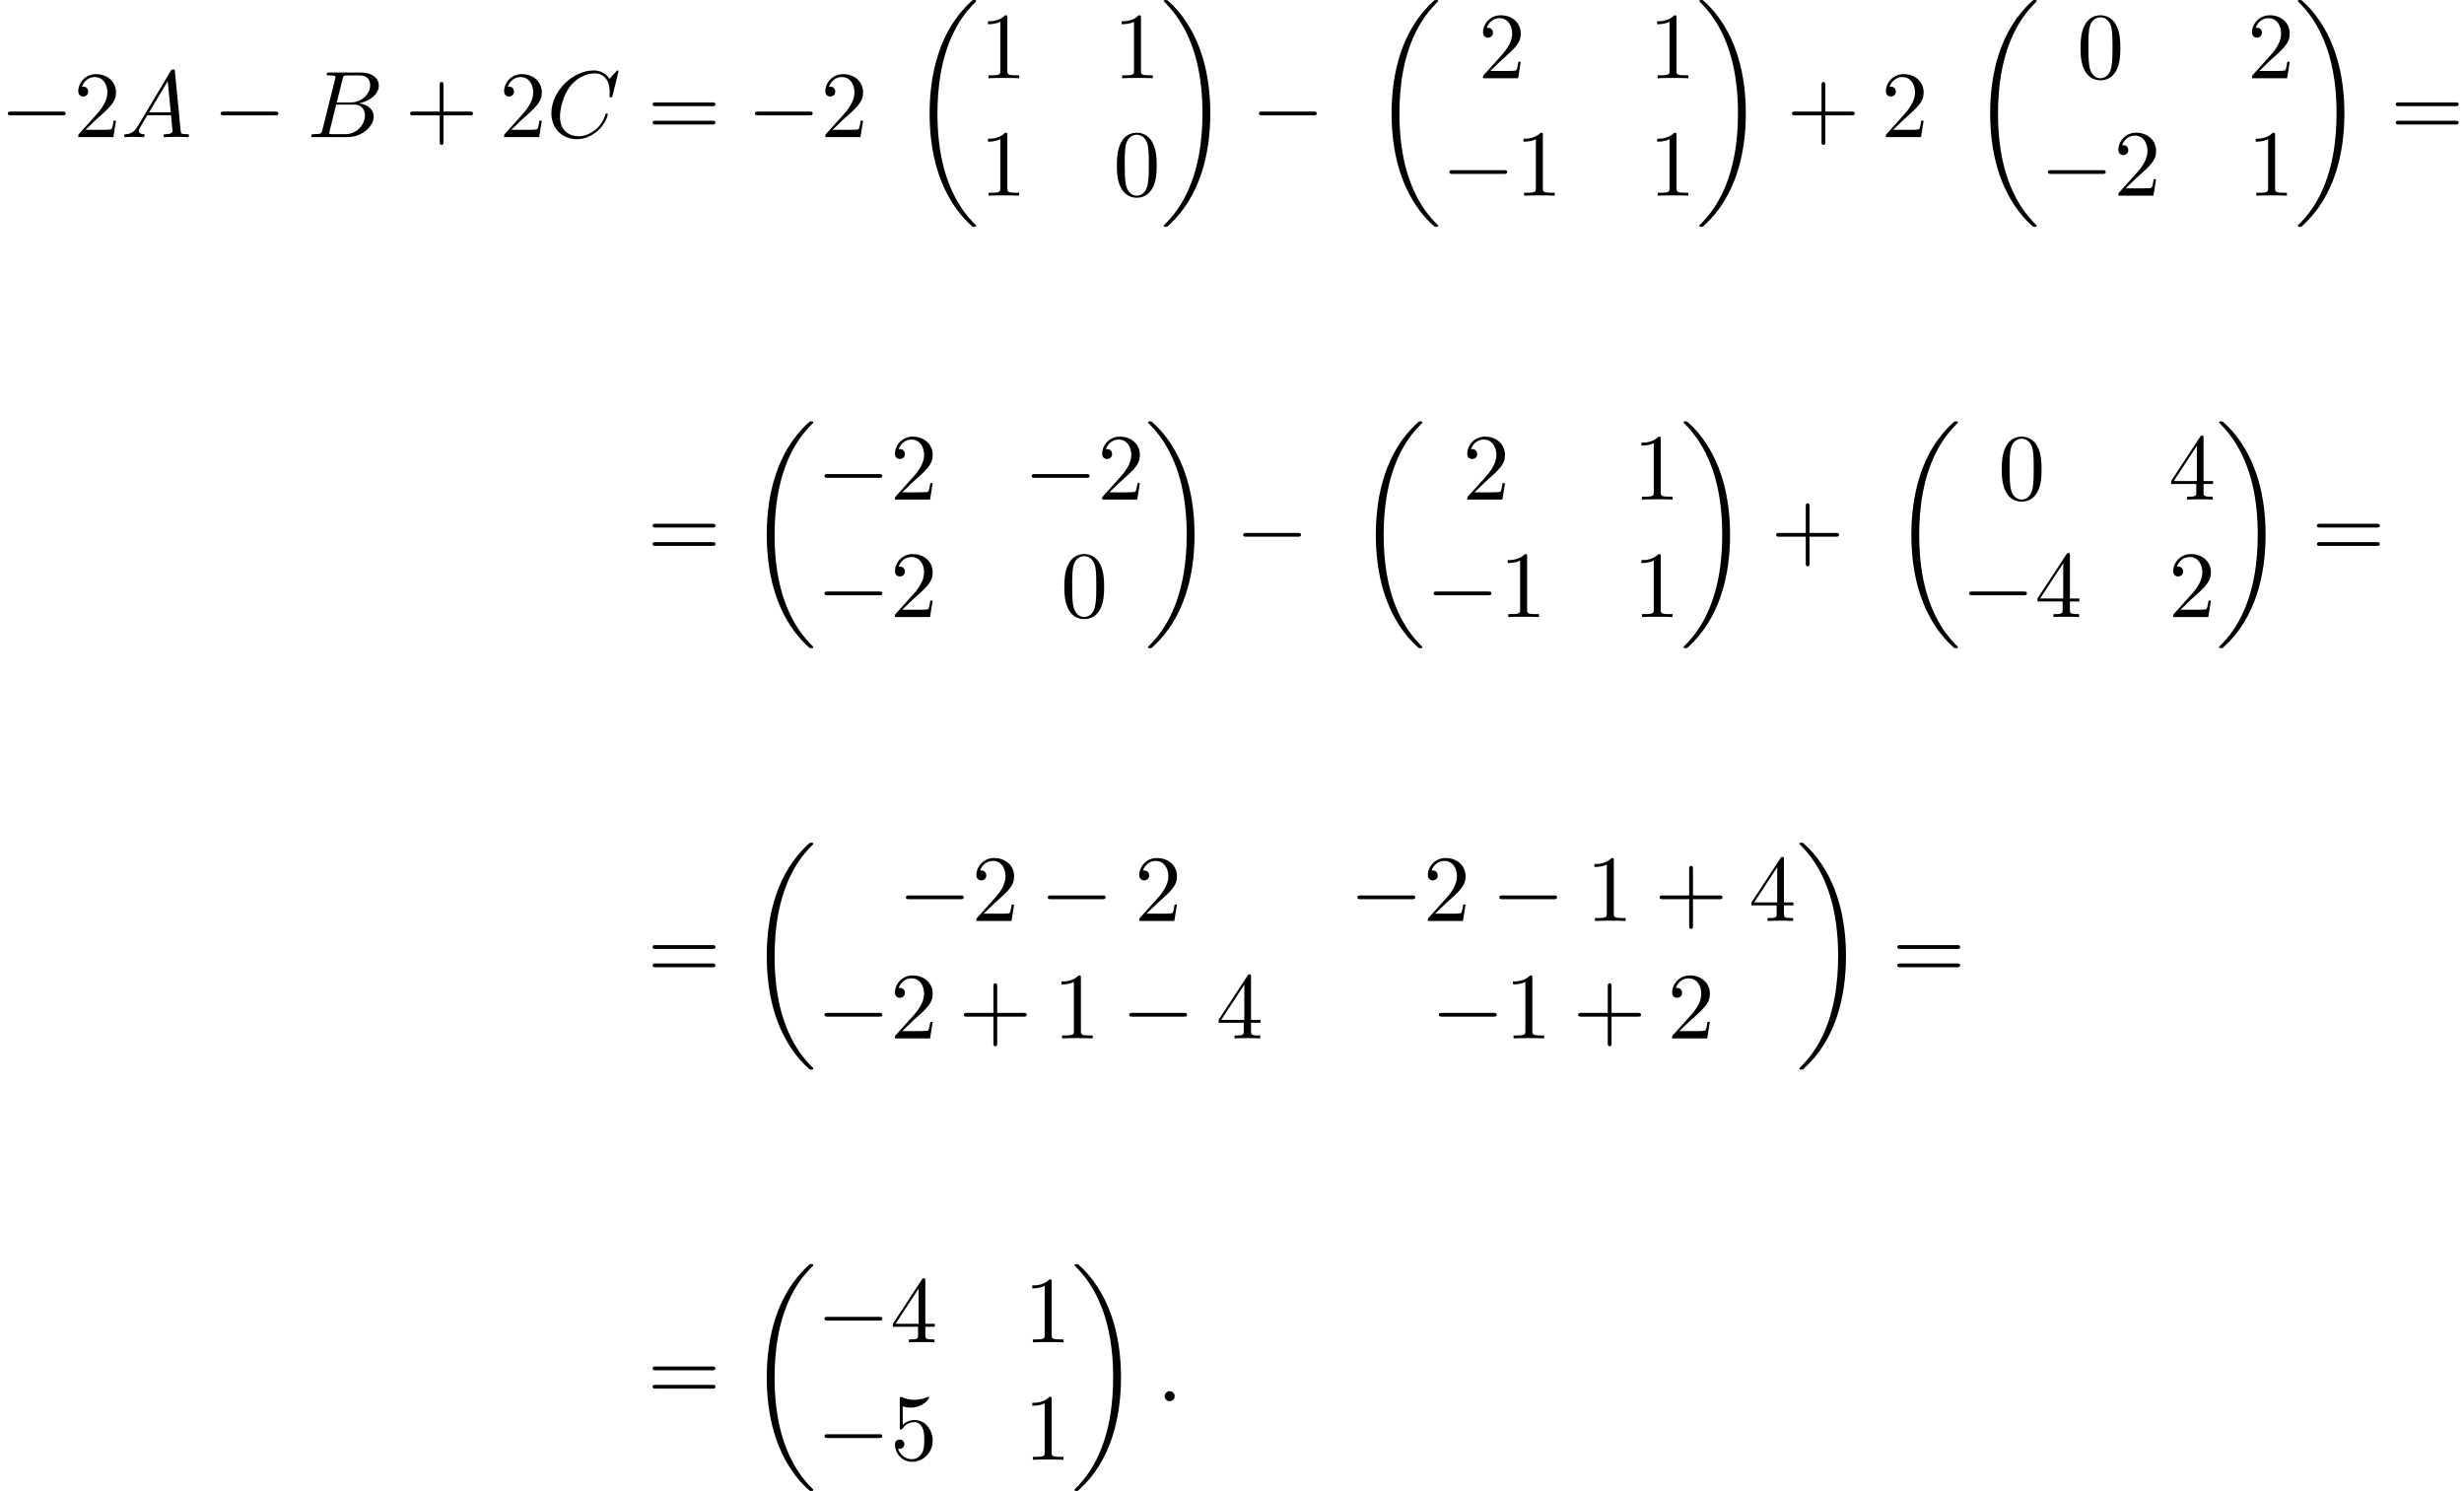 <?xml version='1.0' encoding='UTF-8'?>
<!-- This file was generated by dvisvgm 2.13.3 -->
<svg version='1.1' xmlns='http://www.w3.org/2000/svg' xmlns:xlink='http://www.w3.org/1999/xlink' width='284.257pt' height='172.035pt' viewBox='90.998 81.156 284.257 172.035'>
<defs>
<path id='g0-18' d='M7.636 25.625C7.636 25.582 7.615 25.56 7.593 25.527C7.189 25.124 6.458 24.393 5.727 23.215C3.971 20.4 3.175 16.855 3.175 12.655C3.175 9.72 3.567 5.935 5.367 2.684C6.229 1.135 7.124 .24 7.604-.24C7.636-.273 7.636-.295 7.636-.327C7.636-.436 7.56-.436 7.407-.436S7.233-.436 7.069-.273C3.415 3.055 2.269 8.051 2.269 12.644C2.269 16.931 3.251 21.251 6.022 24.513C6.24 24.764 6.655 25.211 7.102 25.604C7.233 25.735 7.255 25.735 7.407 25.735S7.636 25.735 7.636 25.625Z'/>
<path id='g0-19' d='M5.749 12.655C5.749 8.367 4.767 4.047 1.996 .785C1.778 .535 1.364 .087 .916-.305C.785-.436 .764-.436 .611-.436C.48-.436 .382-.436 .382-.327C.382-.284 .425-.24 .447-.218C.829 .175 1.56 .905 2.291 2.084C4.047 4.898 4.844 8.444 4.844 12.644C4.844 15.578 4.451 19.364 2.651 22.615C1.789 24.164 .884 25.069 .425 25.527C.404 25.56 .382 25.593 .382 25.625C.382 25.735 .48 25.735 .611 25.735C.764 25.735 .785 25.735 .949 25.571C4.604 22.244 5.749 17.247 5.749 12.655Z'/>
<path id='g2-58' d='M2.095-.578C2.095-.895 1.833-1.156 1.516-1.156S.938-.895 .938-.578S1.2 0 1.516 0S2.095-.262 2.095-.578Z'/>
<path id='g2-65' d='M1.953-1.255C1.516-.524 1.091-.371 .611-.338C.48-.327 .382-.327 .382-.12C.382-.055 .436 0 .524 0C.818 0 1.156-.033 1.462-.033C1.822-.033 2.204 0 2.553 0C2.618 0 2.76 0 2.76-.207C2.76-.327 2.662-.338 2.585-.338C2.335-.36 2.073-.447 2.073-.72C2.073-.851 2.138-.971 2.225-1.124L3.055-2.52H5.793C5.815-2.291 5.967-.807 5.967-.698C5.967-.371 5.4-.338 5.182-.338C5.029-.338 4.92-.338 4.92-.12C4.92 0 5.051 0 5.073 0C5.52 0 5.989-.033 6.436-.033C6.709-.033 7.396 0 7.669 0C7.735 0 7.865 0 7.865-.218C7.865-.338 7.756-.338 7.615-.338C6.938-.338 6.938-.415 6.905-.731L6.24-7.549C6.218-7.767 6.218-7.811 6.033-7.811C5.858-7.811 5.815-7.735 5.749-7.625L1.953-1.255ZM3.262-2.858L5.411-6.458L5.76-2.858H3.262Z'/>
<path id='g2-66' d='M1.745-.851C1.636-.425 1.615-.338 .753-.338C.567-.338 .458-.338 .458-.12C.458 0 .556 0 .753 0H4.647C6.371 0 7.658-1.287 7.658-2.356C7.658-3.142 7.025-3.775 5.967-3.895C7.102-4.102 8.247-4.909 8.247-5.945C8.247-6.753 7.527-7.451 6.218-7.451H2.553C2.345-7.451 2.236-7.451 2.236-7.233C2.236-7.113 2.335-7.113 2.542-7.113C2.564-7.113 2.771-7.113 2.956-7.091C3.153-7.069 3.251-7.058 3.251-6.916C3.251-6.873 3.24-6.84 3.207-6.709L1.745-.851ZM3.393-3.993L4.069-6.698C4.167-7.08 4.189-7.113 4.658-7.113H6.065C7.025-7.113 7.255-6.469 7.255-5.989C7.255-5.029 6.316-3.993 4.985-3.993H3.393ZM2.902-.338C2.749-.338 2.727-.338 2.662-.349C2.553-.36 2.52-.371 2.52-.458C2.52-.491 2.52-.513 2.575-.709L3.327-3.753H5.389C6.436-3.753 6.644-2.945 6.644-2.476C6.644-1.396 5.673-.338 4.385-.338H2.902Z'/>
<path id='g2-67' d='M8.291-7.582C8.291-7.615 8.269-7.691 8.171-7.691C8.138-7.691 8.127-7.68 8.007-7.56L7.244-6.72C7.145-6.873 6.644-7.691 5.433-7.691C3-7.691 .545-5.28 .545-2.749C.545-.949 1.833 .24 3.502 .24C4.451 .24 5.28-.196 5.858-.698C6.873-1.593 7.058-2.585 7.058-2.618C7.058-2.727 6.949-2.727 6.927-2.727C6.862-2.727 6.807-2.705 6.785-2.618C6.687-2.302 6.436-1.527 5.684-.895C4.931-.284 4.244-.098 3.676-.098C2.695-.098 1.538-.665 1.538-2.367C1.538-2.989 1.767-4.756 2.858-6.033C3.524-6.807 4.549-7.353 5.52-7.353C6.633-7.353 7.276-6.513 7.276-5.247C7.276-4.811 7.244-4.8 7.244-4.691S7.364-4.582 7.407-4.582C7.549-4.582 7.549-4.604 7.604-4.8L8.291-7.582Z'/>
<path id='g1-0' d='M7.189-2.509C7.375-2.509 7.571-2.509 7.571-2.727S7.375-2.945 7.189-2.945H1.287C1.102-2.945 .905-2.945 .905-2.727S1.102-2.509 1.287-2.509H7.189Z'/>
<path id='g3-43' d='M4.462-2.509H7.505C7.658-2.509 7.865-2.509 7.865-2.727S7.658-2.945 7.505-2.945H4.462V-6C4.462-6.153 4.462-6.36 4.244-6.36S4.025-6.153 4.025-6V-2.945H.971C.818-2.945 .611-2.945 .611-2.727S.818-2.509 .971-2.509H4.025V.545C4.025 .698 4.025 .905 4.244 .905S4.462 .698 4.462 .545V-2.509Z'/>
<path id='g3-48' d='M5.018-3.491C5.018-4.364 4.964-5.236 4.582-6.044C4.08-7.091 3.185-7.265 2.727-7.265C2.073-7.265 1.276-6.982 .829-5.967C.48-5.215 .425-4.364 .425-3.491C.425-2.673 .469-1.691 .916-.862C1.385 .022 2.182 .24 2.716 .24C3.305 .24 4.135 .011 4.615-1.025C4.964-1.778 5.018-2.629 5.018-3.491ZM2.716 0C2.291 0 1.647-.273 1.451-1.32C1.331-1.975 1.331-2.978 1.331-3.622C1.331-4.32 1.331-5.04 1.418-5.629C1.625-6.927 2.444-7.025 2.716-7.025C3.076-7.025 3.796-6.829 4.004-5.749C4.113-5.138 4.113-4.309 4.113-3.622C4.113-2.804 4.113-2.062 3.993-1.364C3.829-.327 3.207 0 2.716 0Z'/>
<path id='g3-49' d='M3.207-6.982C3.207-7.244 3.207-7.265 2.956-7.265C2.28-6.567 1.32-6.567 .971-6.567V-6.229C1.189-6.229 1.833-6.229 2.4-6.513V-.862C2.4-.469 2.367-.338 1.385-.338H1.036V0C1.418-.033 2.367-.033 2.804-.033S4.189-.033 4.571 0V-.338H4.222C3.24-.338 3.207-.458 3.207-.862V-6.982Z'/>
<path id='g3-50' d='M1.385-.84L2.542-1.964C4.244-3.469 4.898-4.058 4.898-5.149C4.898-6.393 3.916-7.265 2.585-7.265C1.353-7.265 .545-6.262 .545-5.291C.545-4.68 1.091-4.68 1.124-4.68C1.309-4.68 1.691-4.811 1.691-5.258C1.691-5.542 1.495-5.825 1.113-5.825C1.025-5.825 1.004-5.825 .971-5.815C1.222-6.524 1.811-6.927 2.444-6.927C3.436-6.927 3.905-6.044 3.905-5.149C3.905-4.276 3.36-3.415 2.76-2.738L.665-.404C.545-.284 .545-.262 .545 0H4.593L4.898-1.898H4.625C4.571-1.571 4.495-1.091 4.385-.927C4.309-.84 3.589-.84 3.349-.84H1.385Z'/>
<path id='g3-52' d='M3.207-1.8V-.851C3.207-.458 3.185-.338 2.378-.338H2.149V0C2.596-.033 3.164-.033 3.622-.033S4.658-.033 5.105 0V-.338H4.876C4.069-.338 4.047-.458 4.047-.851V-1.8H5.138V-2.138H4.047V-7.102C4.047-7.32 4.047-7.385 3.873-7.385C3.775-7.385 3.742-7.385 3.655-7.255L.305-2.138V-1.8H3.207ZM3.273-2.138H.611L3.273-6.207V-2.138Z'/>
<path id='g3-53' d='M4.898-2.193C4.898-3.491 4.004-4.582 2.825-4.582C2.302-4.582 1.833-4.407 1.44-4.025V-6.153C1.658-6.087 2.018-6.011 2.367-6.011C3.709-6.011 4.473-7.004 4.473-7.145C4.473-7.211 4.44-7.265 4.364-7.265C4.353-7.265 4.331-7.265 4.276-7.233C4.058-7.135 3.524-6.916 2.793-6.916C2.356-6.916 1.855-6.993 1.342-7.222C1.255-7.255 1.233-7.255 1.211-7.255C1.102-7.255 1.102-7.167 1.102-6.993V-3.764C1.102-3.567 1.102-3.48 1.255-3.48C1.331-3.48 1.353-3.513 1.396-3.578C1.516-3.753 1.92-4.342 2.804-4.342C3.371-4.342 3.644-3.84 3.731-3.644C3.905-3.24 3.927-2.815 3.927-2.269C3.927-1.887 3.927-1.233 3.665-.775C3.404-.349 3-.065 2.498-.065C1.702-.065 1.08-.644 .895-1.287C.927-1.276 .96-1.265 1.08-1.265C1.44-1.265 1.625-1.538 1.625-1.8S1.44-2.335 1.08-2.335C.927-2.335 .545-2.258 .545-1.756C.545-.818 1.298 .24 2.52 .24C3.785 .24 4.898-.807 4.898-2.193Z'/>
<path id='g3-61' d='M7.495-3.567C7.658-3.567 7.865-3.567 7.865-3.785S7.658-4.004 7.505-4.004H.971C.818-4.004 .611-4.004 .611-3.785S.818-3.567 .982-3.567H7.495ZM7.505-1.451C7.658-1.451 7.865-1.451 7.865-1.669S7.658-1.887 7.495-1.887H.982C.818-1.887 .611-1.887 .611-1.669S.818-1.451 .971-1.451H7.505Z'/>
</defs>
<g id='page1'>
<use x='90.998' y='96.974' xlink:href='#g1-0'/>
<use x='99.482' y='96.974' xlink:href='#g3-50'/>
<use x='104.937' y='96.974' xlink:href='#g2-65'/>
<use x='115.543' y='96.974' xlink:href='#g1-0'/>
<use x='126.452' y='96.974' xlink:href='#g2-66'/>
<use x='137.698' y='96.974' xlink:href='#g3-43'/>
<use x='148.607' y='96.974' xlink:href='#g3-50'/>
<use x='154.062' y='96.974' xlink:href='#g2-67'/>
<use x='165.669' y='96.974' xlink:href='#g3-61'/>
<use x='177.184' y='96.974' xlink:href='#g1-0'/>
<use x='185.669' y='96.974' xlink:href='#g3-50'/>
<use x='195.972' y='81.592' xlink:href='#g0-18'/>
<use x='204.003' y='90.182' xlink:href='#g3-49'/>
<use x='219.42' y='90.182' xlink:href='#g3-49'/>
<use x='204.003' y='103.731' xlink:href='#g3-49'/>
<use x='219.42' y='103.731' xlink:href='#g3-48'/>
<use x='224.874' y='81.592' xlink:href='#g0-19'/>
<use x='235.329' y='96.974' xlink:href='#g1-0'/>
<use x='249.268' y='81.592' xlink:href='#g0-18'/>
<use x='261.541' y='90.182' xlink:href='#g3-50'/>
<use x='281.201' y='90.182' xlink:href='#g3-49'/>
<use x='257.299' y='103.731' xlink:href='#g1-0'/>
<use x='265.783' y='103.731' xlink:href='#g3-49'/>
<use x='281.201' y='103.731' xlink:href='#g3-49'/>
<use x='286.655' y='81.592' xlink:href='#g0-19'/>
<use x='297.11' y='96.974' xlink:href='#g3-43'/>
<use x='308.019' y='96.974' xlink:href='#g3-50'/>
<use x='318.322' y='81.592' xlink:href='#g0-18'/>
<use x='330.594' y='90.182' xlink:href='#g3-48'/>
<use x='350.254' y='90.182' xlink:href='#g3-50'/>
<use x='326.352' y='103.731' xlink:href='#g1-0'/>
<use x='334.837' y='103.731' xlink:href='#g3-50'/>
<use x='350.254' y='103.731' xlink:href='#g3-49'/>
<use x='355.709' y='81.592' xlink:href='#g0-19'/>
<use x='366.769' y='96.974' xlink:href='#g3-61'/>
<use x='165.669' y='145.591' xlink:href='#g3-61'/>
<use x='177.184' y='130.21' xlink:href='#g0-18'/>
<use x='185.215' y='138.799' xlink:href='#g1-0'/>
<use x='193.7' y='138.799' xlink:href='#g3-50'/>
<use x='209.117' y='138.799' xlink:href='#g1-0'/>
<use x='217.602' y='138.799' xlink:href='#g3-50'/>
<use x='185.215' y='152.349' xlink:href='#g1-0'/>
<use x='193.7' y='152.349' xlink:href='#g3-50'/>
<use x='213.359' y='152.349' xlink:href='#g3-48'/>
<use x='223.056' y='130.21' xlink:href='#g0-19'/>
<use x='233.511' y='145.591' xlink:href='#g1-0'/>
<use x='247.45' y='130.21' xlink:href='#g0-18'/>
<use x='259.723' y='138.799' xlink:href='#g3-50'/>
<use x='279.382' y='138.799' xlink:href='#g3-49'/>
<use x='255.48' y='152.349' xlink:href='#g1-0'/>
<use x='263.965' y='152.349' xlink:href='#g3-49'/>
<use x='279.382' y='152.349' xlink:href='#g3-49'/>
<use x='284.837' y='130.21' xlink:href='#g0-19'/>
<use x='295.292' y='145.591' xlink:href='#g3-43'/>
<use x='309.231' y='130.21' xlink:href='#g0-18'/>
<use x='321.504' y='138.799' xlink:href='#g3-48'/>
<use x='341.163' y='138.799' xlink:href='#g3-52'/>
<use x='317.261' y='152.349' xlink:href='#g1-0'/>
<use x='325.746' y='152.349' xlink:href='#g3-52'/>
<use x='341.163' y='152.349' xlink:href='#g3-50'/>
<use x='346.618' y='130.21' xlink:href='#g0-19'/>
<use x='357.678' y='145.591' xlink:href='#g3-61'/>
<use x='165.669' y='194.209' xlink:href='#g3-61'/>
<use x='177.184' y='178.827' xlink:href='#g0-18'/>
<use x='194.609' y='187.417' xlink:href='#g1-0'/>
<use x='203.094' y='187.417' xlink:href='#g3-50'/>
<use x='210.972' y='187.417' xlink:href='#g1-0'/>
<use x='221.881' y='187.417' xlink:href='#g3-50'/>
<use x='246.692' y='187.417' xlink:href='#g1-0'/>
<use x='255.177' y='187.417' xlink:href='#g3-50'/>
<use x='263.056' y='187.417' xlink:href='#g1-0'/>
<use x='273.965' y='187.417' xlink:href='#g3-49'/>
<use x='281.844' y='187.417' xlink:href='#g3-43'/>
<use x='292.753' y='187.417' xlink:href='#g3-52'/>
<use x='185.215' y='200.966' xlink:href='#g1-0'/>
<use x='193.7' y='200.966' xlink:href='#g3-50'/>
<use x='201.578' y='200.966' xlink:href='#g3-43'/>
<use x='212.487' y='200.966' xlink:href='#g3-49'/>
<use x='220.366' y='200.966' xlink:href='#g1-0'/>
<use x='231.275' y='200.966' xlink:href='#g3-52'/>
<use x='256.086' y='200.966' xlink:href='#g1-0'/>
<use x='264.571' y='200.966' xlink:href='#g3-49'/>
<use x='272.45' y='200.966' xlink:href='#g3-43'/>
<use x='283.359' y='200.966' xlink:href='#g3-50'/>
<use x='298.208' y='178.827' xlink:href='#g0-19'/>
<use x='309.268' y='194.209' xlink:href='#g3-61'/>
<use x='165.669' y='242.827' xlink:href='#g3-61'/>
<use x='177.184' y='227.445' xlink:href='#g0-18'/>
<use x='185.215' y='236.035' xlink:href='#g1-0'/>
<use x='193.7' y='236.035' xlink:href='#g3-52'/>
<use x='209.117' y='236.035' xlink:href='#g3-49'/>
<use x='185.215' y='249.584' xlink:href='#g1-0'/>
<use x='193.7' y='249.584' xlink:href='#g3-53'/>
<use x='209.117' y='249.584' xlink:href='#g3-49'/>
<use x='214.571' y='227.445' xlink:href='#g0-19'/>
<use x='224.42' y='242.827' xlink:href='#g2-58'/>
</g>
</svg><!--Rendered by QuickLaTeX.com-->